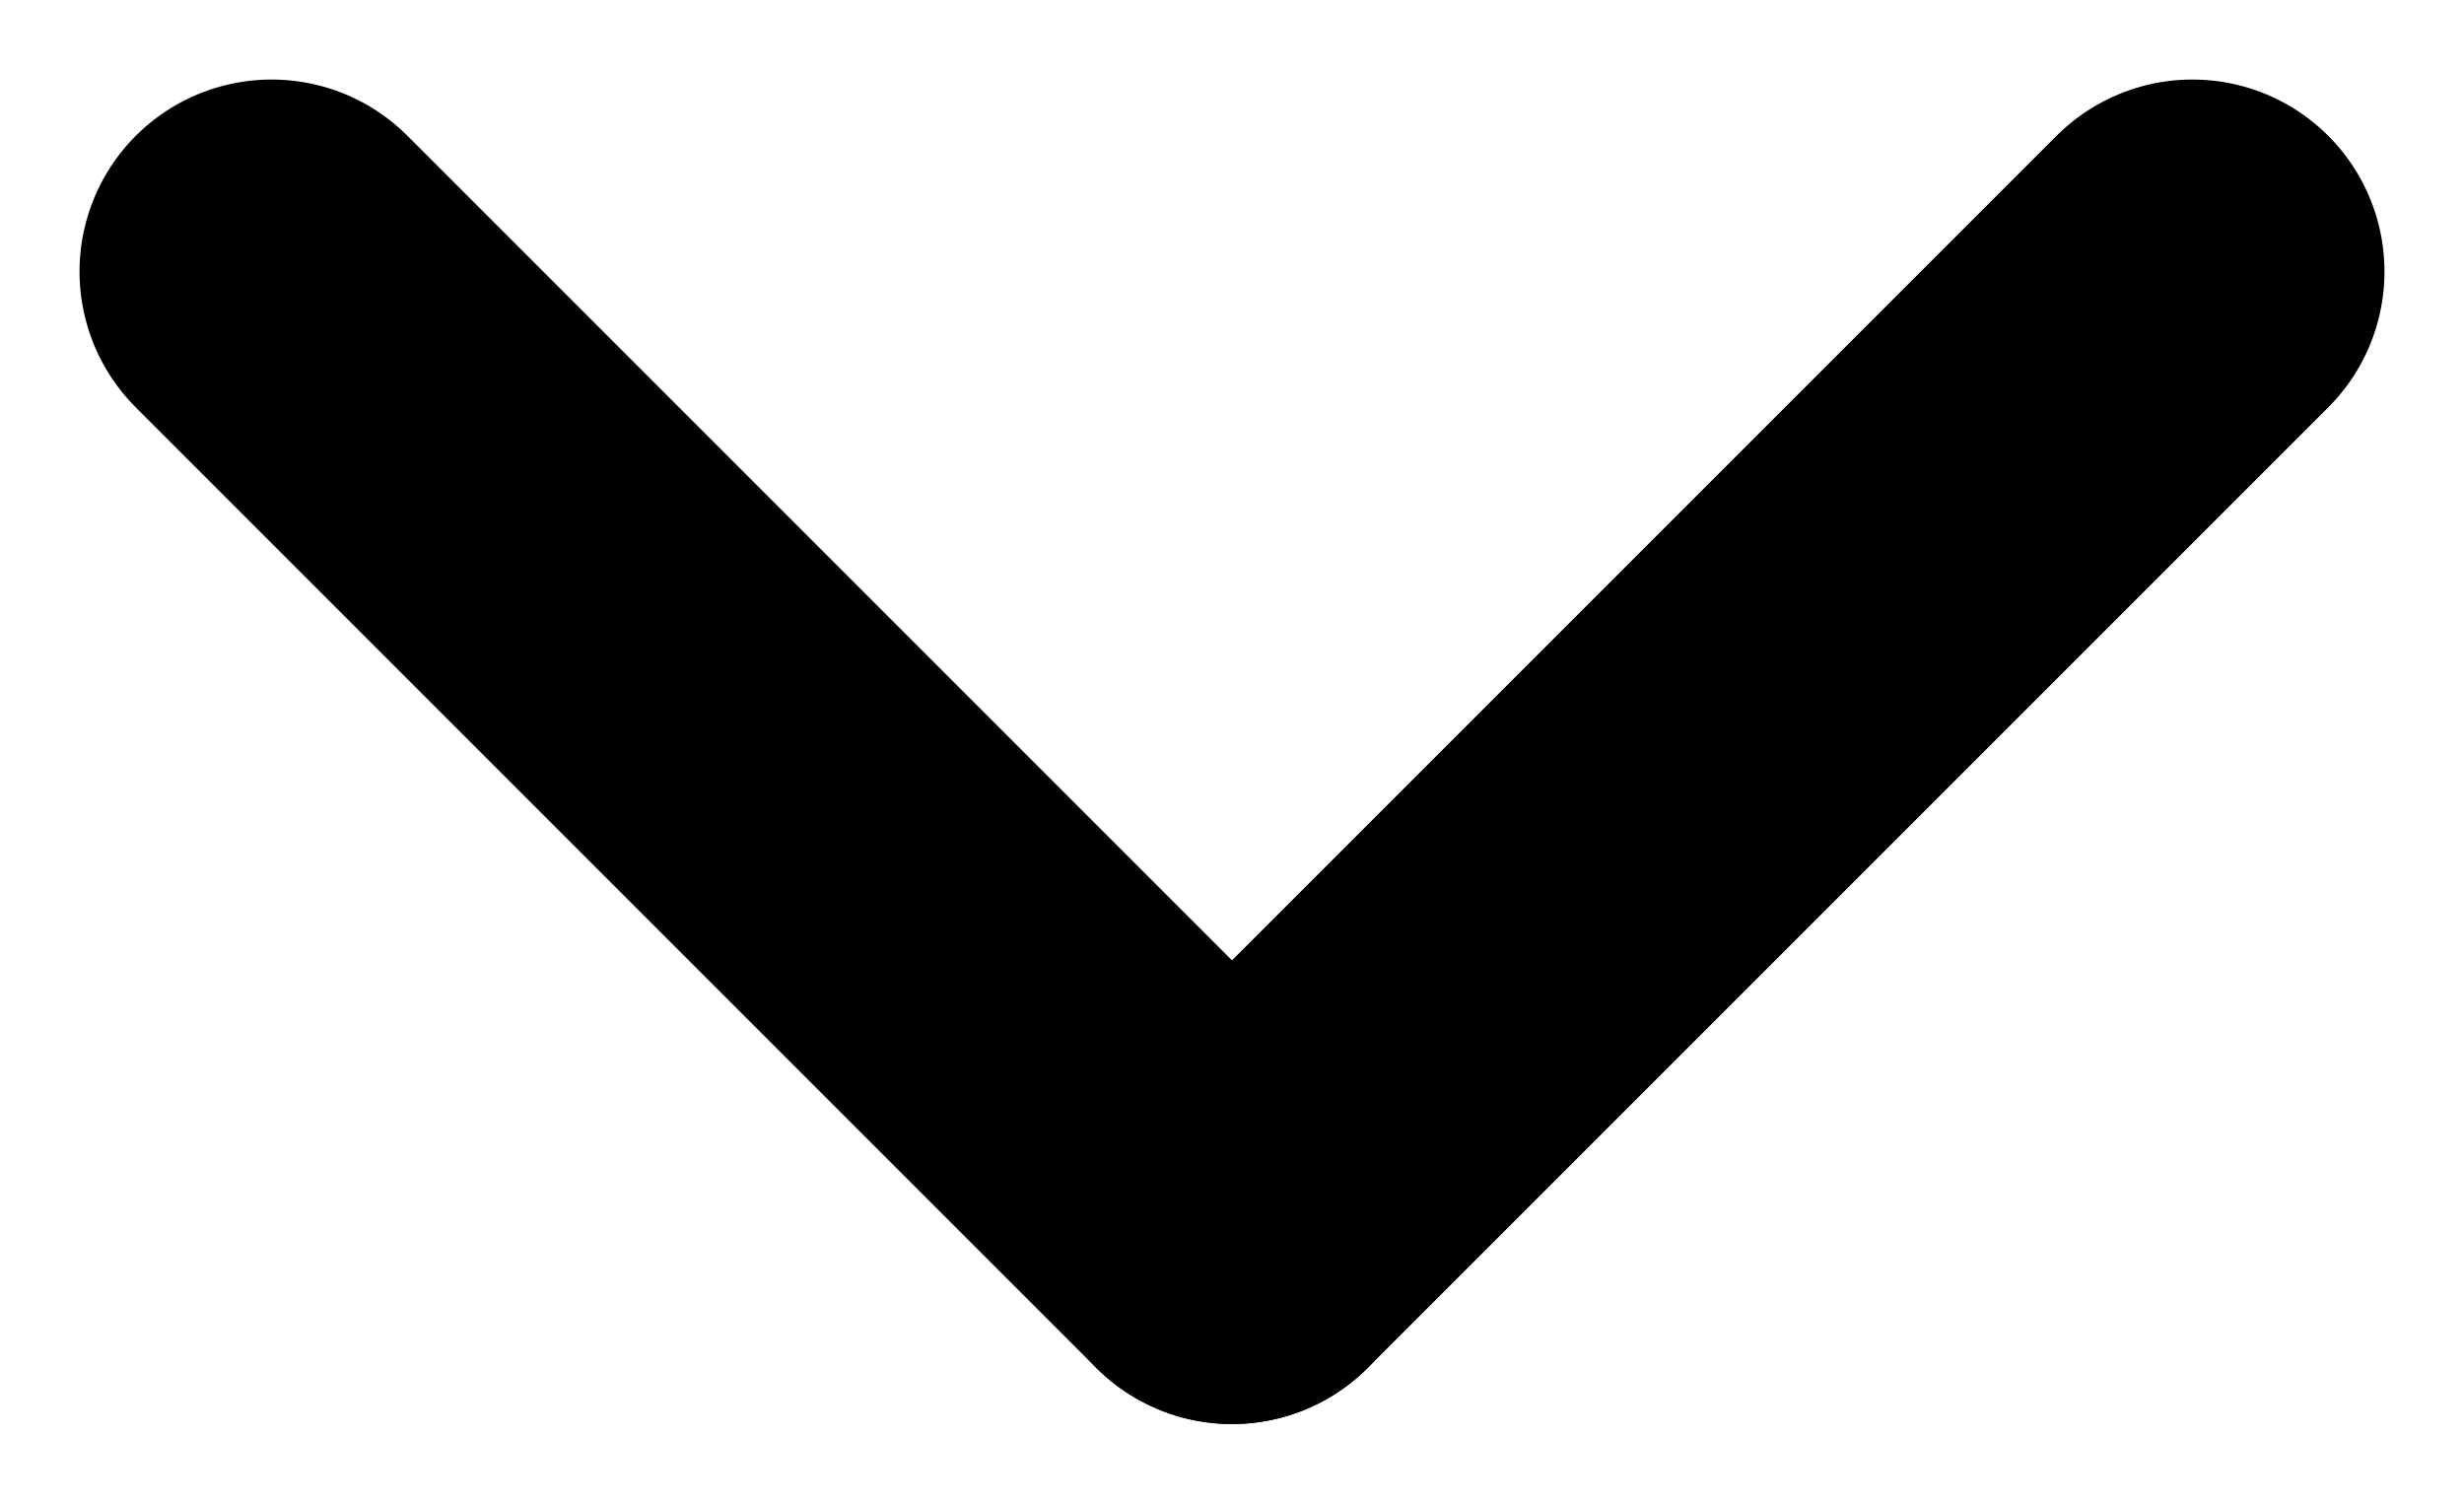 <svg xmlns="http://www.w3.org/2000/svg" width="12.828" height="7.828" viewBox="0 0 12.828 7.828">
    <defs>
        <style>
            .cls-1{fill:none;stroke:#000;stroke-linecap:round;stroke-width:2px}
        </style>
    </defs>
    <g id="arrow" transform="translate(-613.086 -313.086)">
        <path id="Line_1" d="M0 0l5 5" class="cls-1" data-name="Line 1" transform="translate(614.5 314.5)"/>
        <path id="Line_2" d="M5 0L0 5" class="cls-1" data-name="Line 2" transform="translate(619.5 314.5)"/>
    </g>
</svg>
